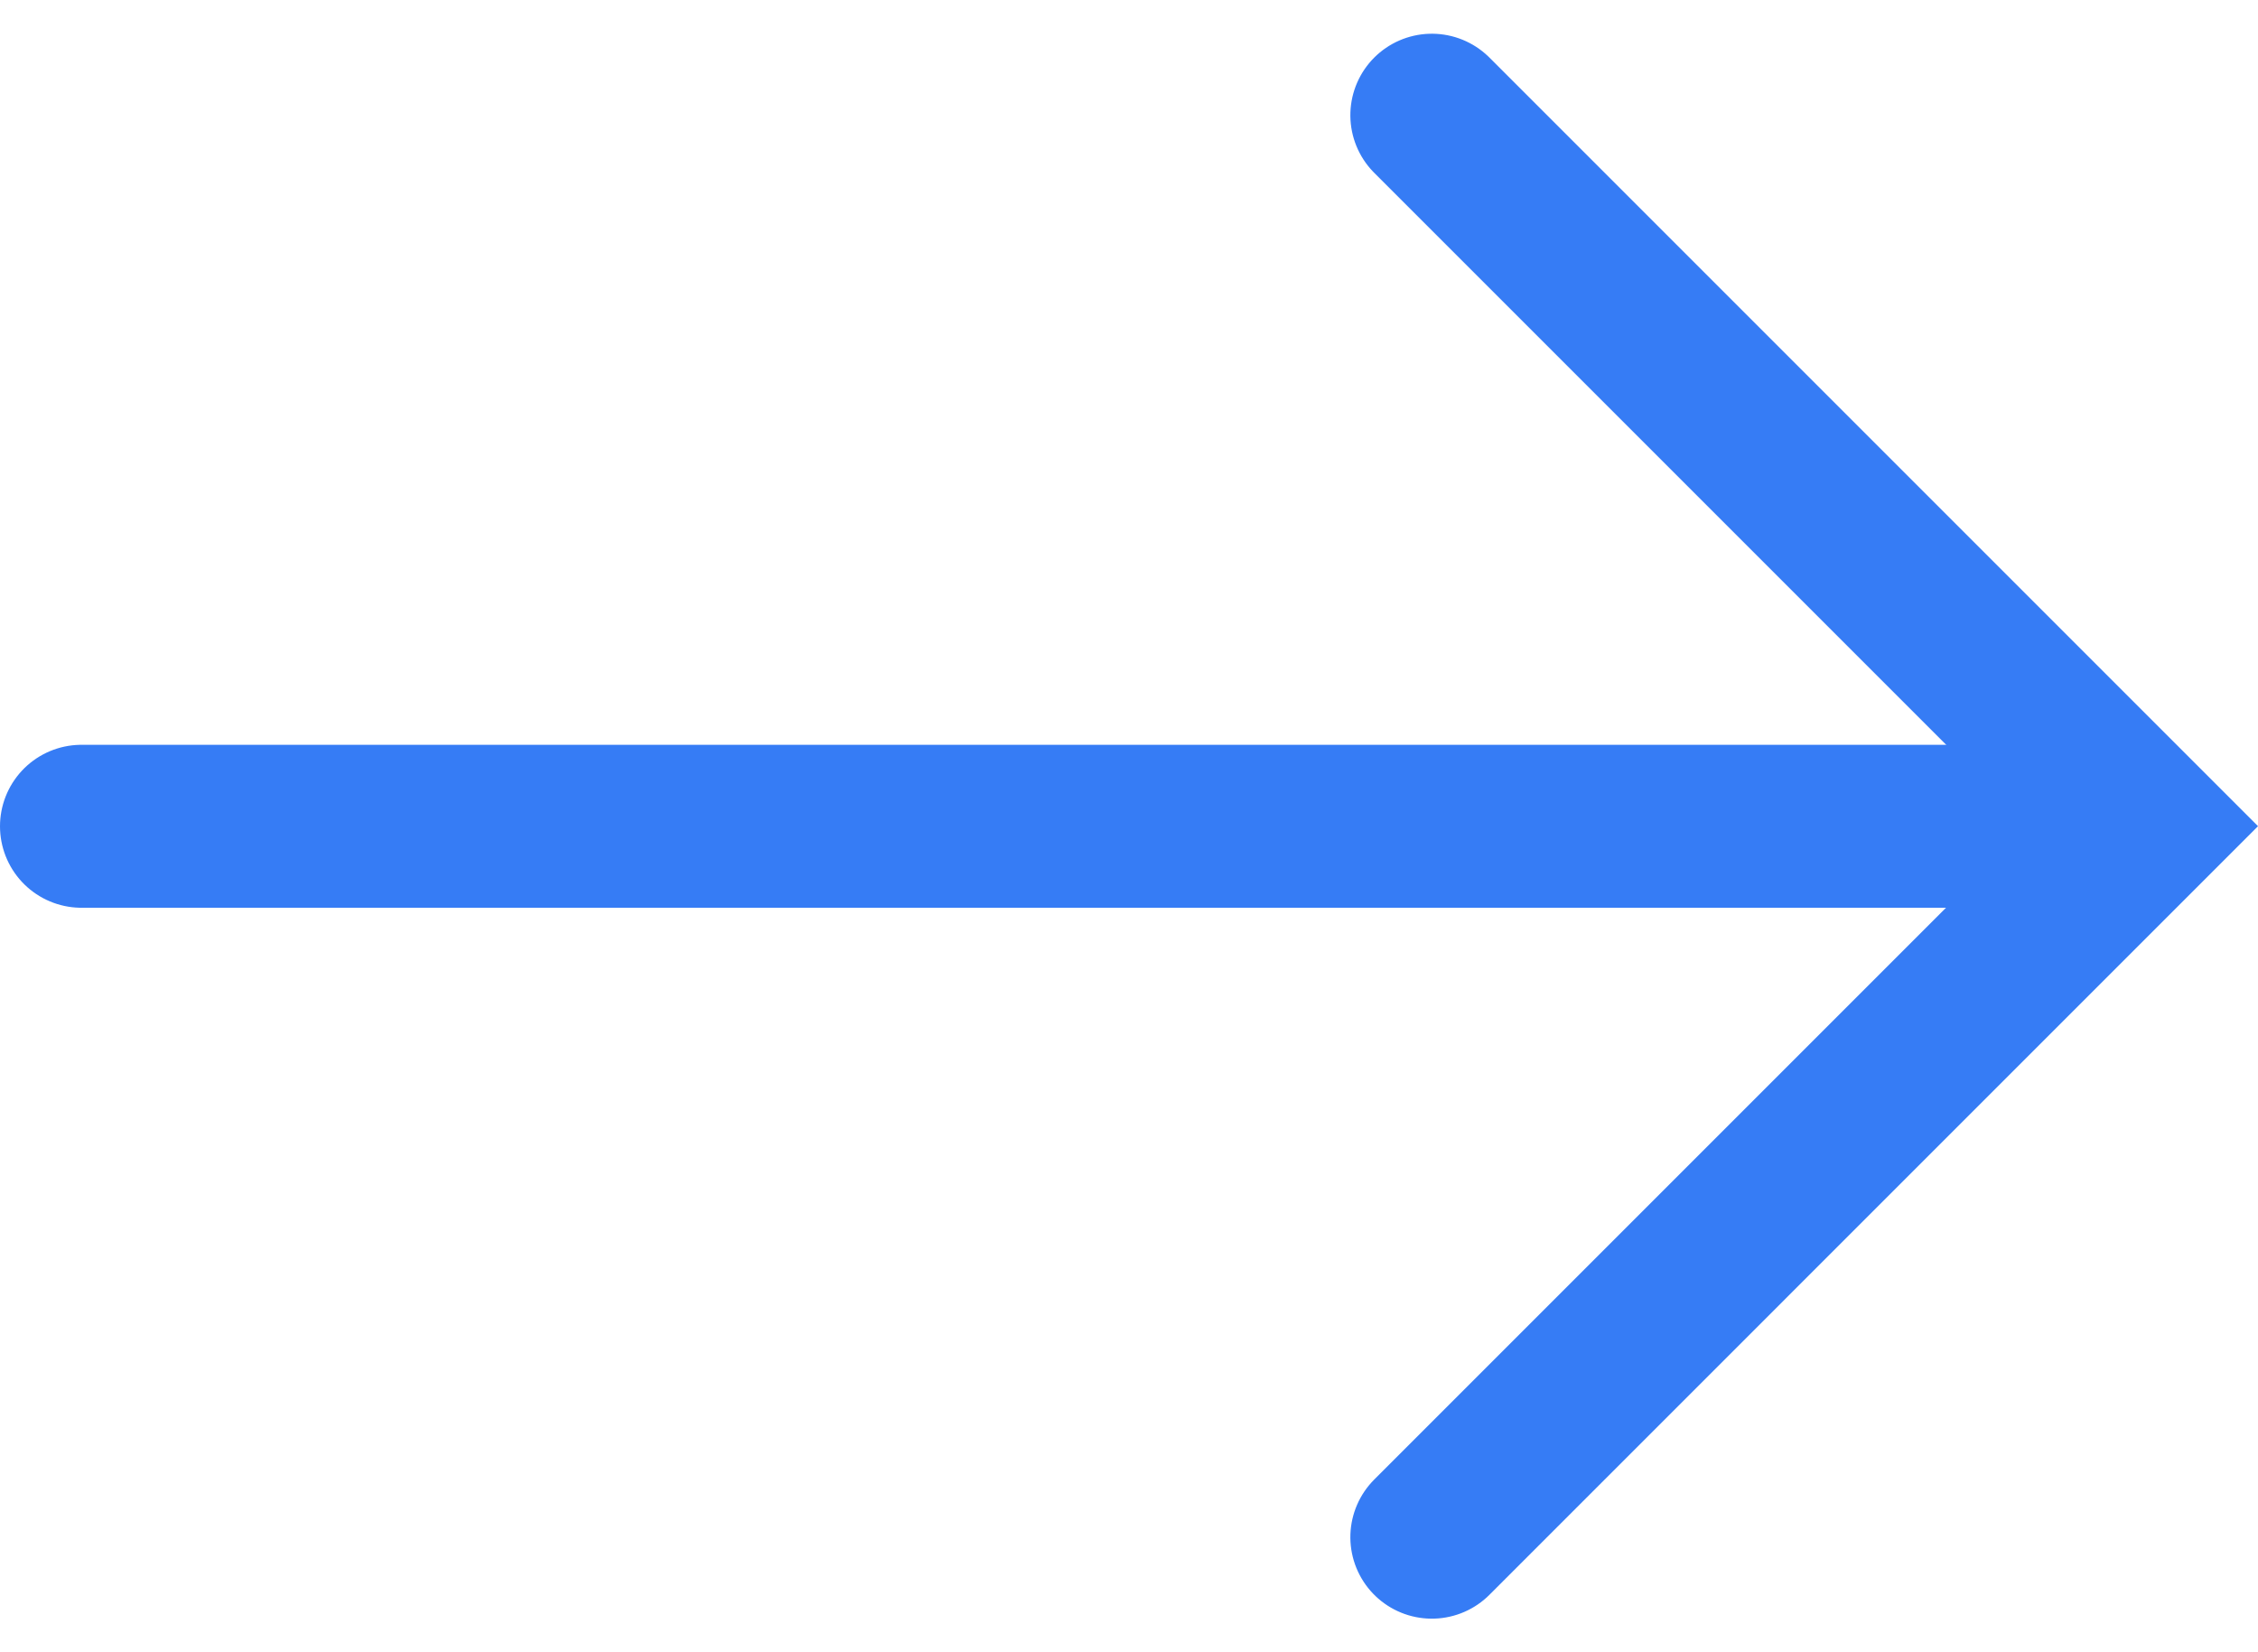 <svg xmlns="http://www.w3.org/2000/svg" width="55.427" height="40.561" viewBox="0 0 55.427 40.561"><defs><style>.a{fill:none;stroke:#367cf5;stroke-linecap:round;stroke-width:4px;}</style></defs><g transform="translate(2 2.828)"><path class="a" d="M-2724.834-12567.854h49.361" transform="translate(2724.834 12585.308)"/><path class="a" d="M0,0V24.681H24.681" transform="translate(33.147 34.904) rotate(-135)"/></g></svg>
